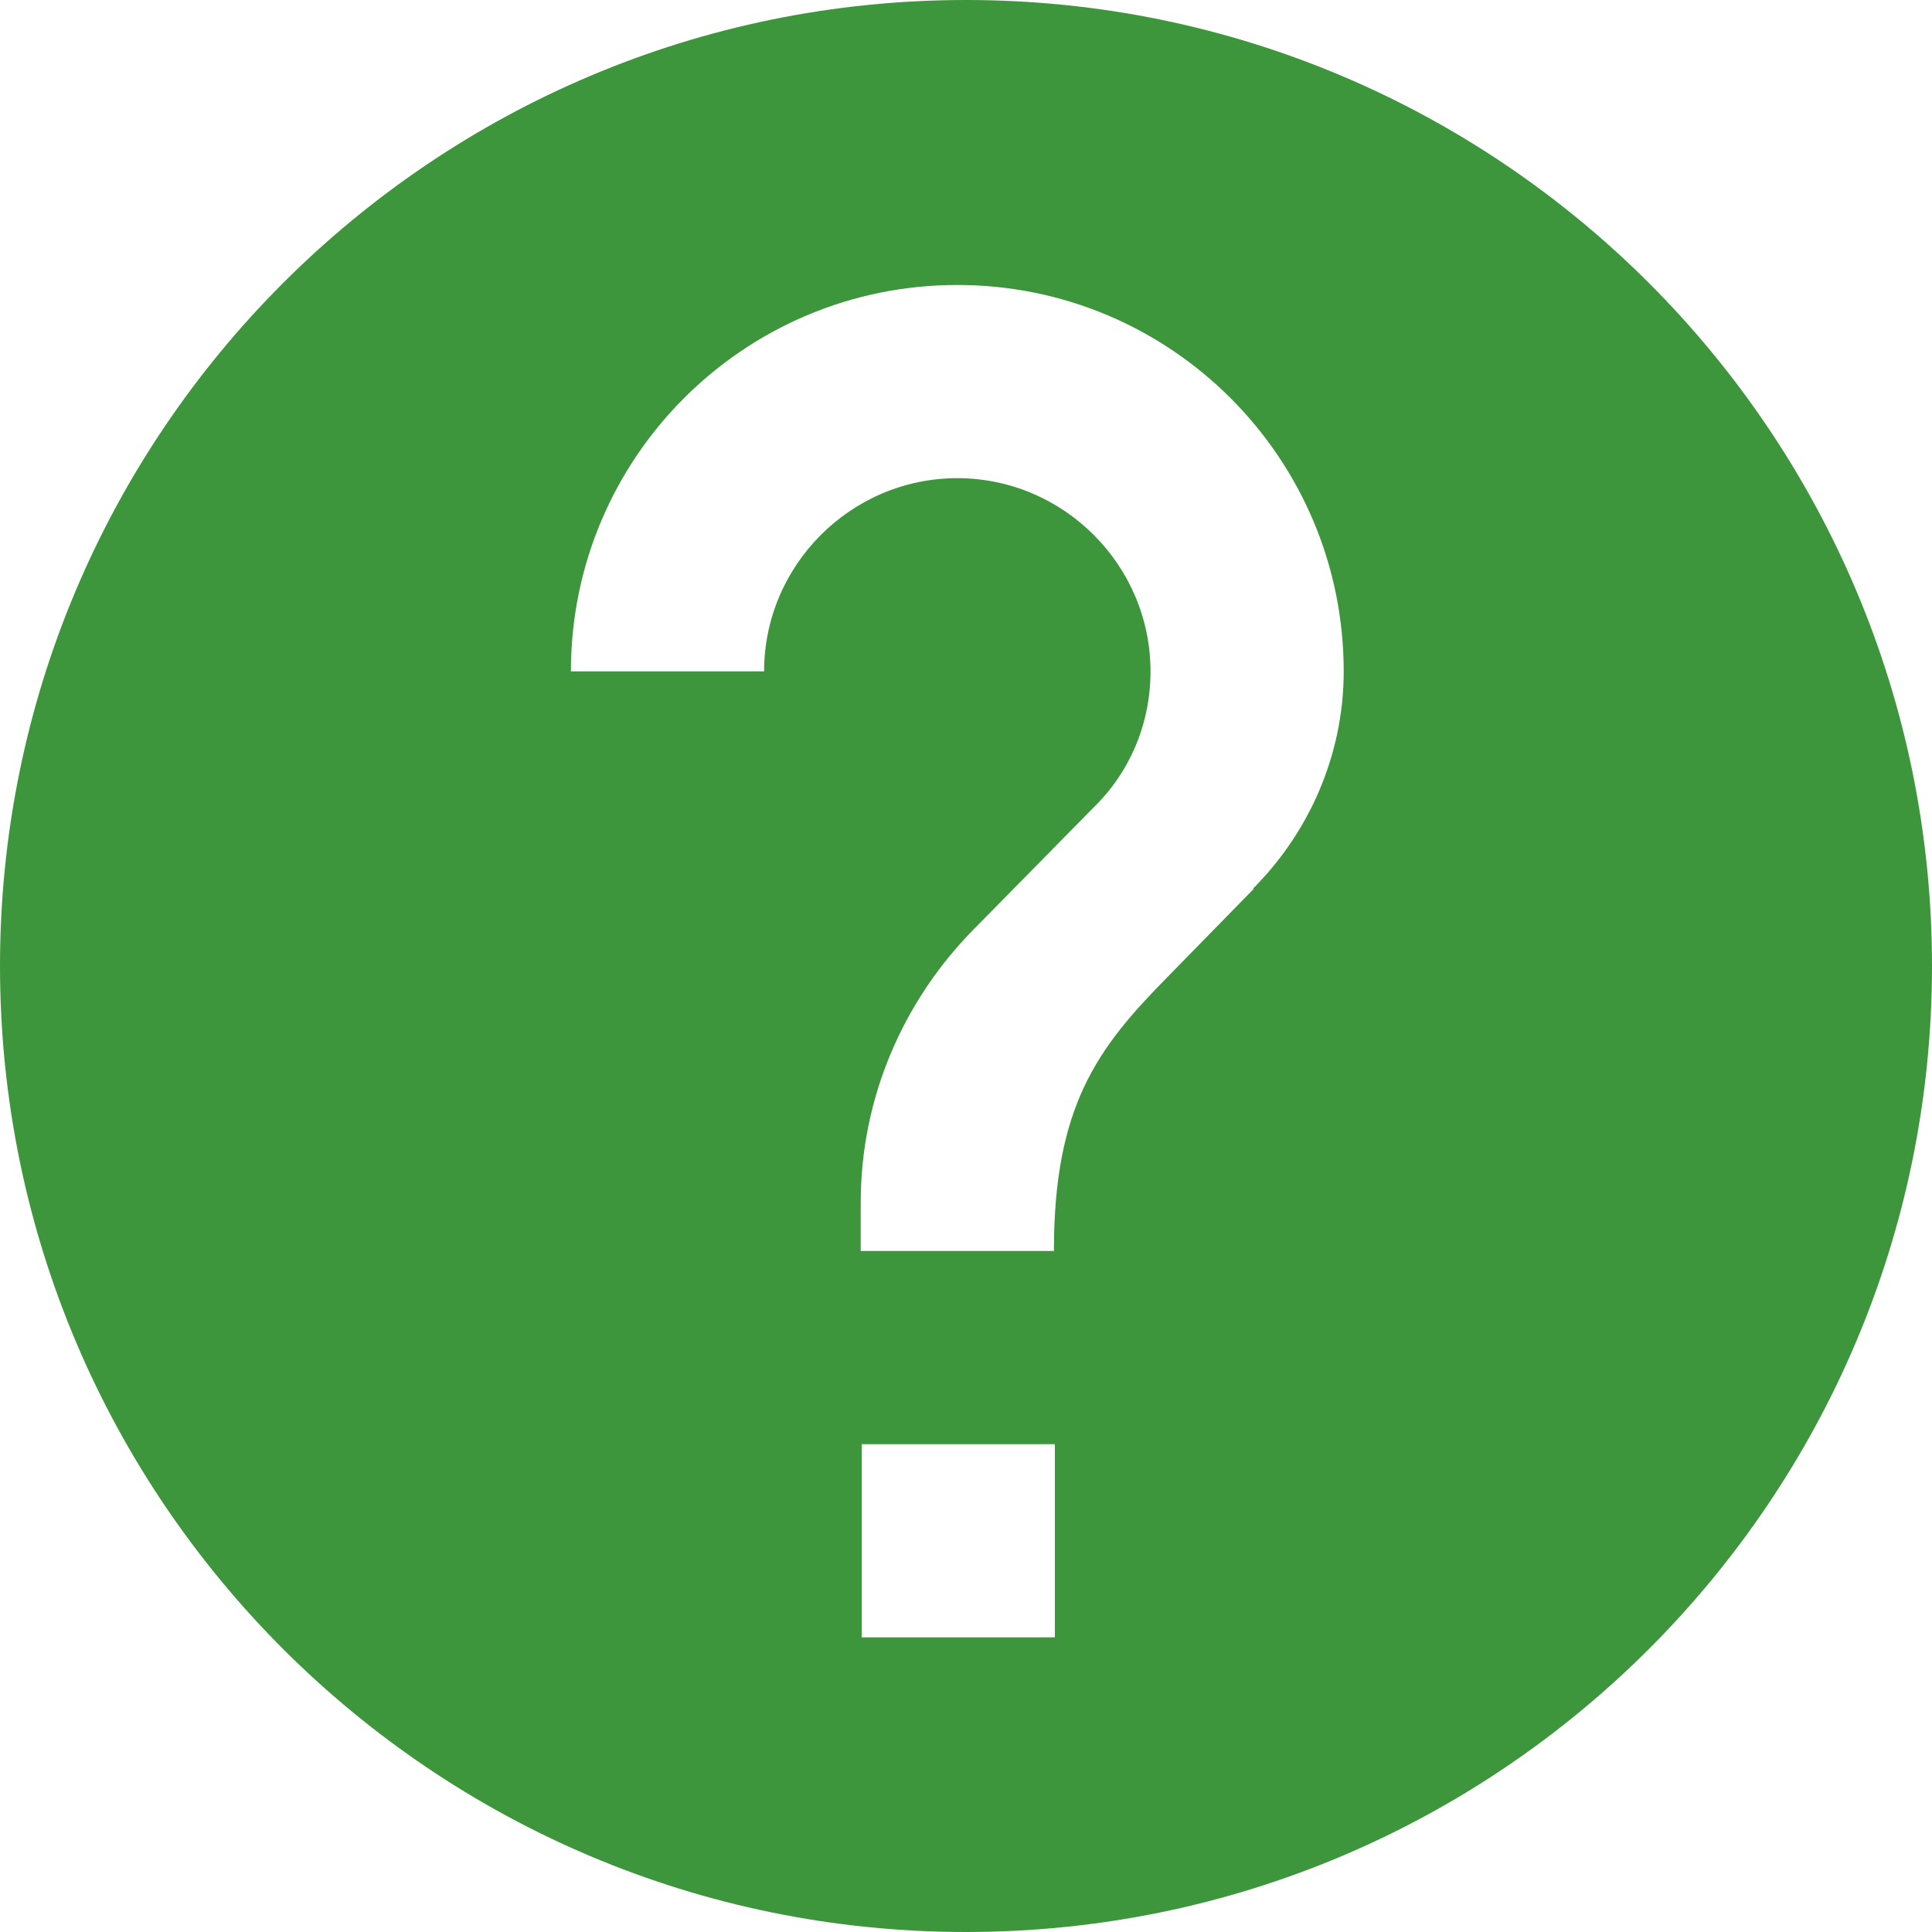 <svg width="20" height="20" viewBox="0 0 20 20" fill="none" xmlns="http://www.w3.org/2000/svg">
<g clip-path="url(#clip0_15_1007)">
<path d="M10 0C4.48 0 0 4.48 0 10C0 15.52 4.48 20 10 20C15.52 20 20 15.52 20 10C20 4.48 15.52 0 10 0ZM10.92 16.95H8.92V14.95H10.92V16.95ZM12.98 9.2L12.08 10.12C11.36 10.85 10.91 11.45 10.91 12.95H8.91V12.45C8.91 11.35 9.36 10.35 10.08 9.62L11.32 8.36C11.69 8 11.91 7.5 11.91 6.95C11.91 5.85 11.01 4.95 9.91 4.95C8.81 4.95 7.91 5.85 7.91 6.95H5.91C5.91 4.74 7.7 2.95 9.91 2.95C12.12 2.95 13.91 4.74 13.91 6.95C13.91 7.83 13.54 8.63 12.97 9.2H12.98Z" fill="#3D963B"/>
</g>
<defs>
<clipPath id="clip0_15_1007">
<rect width="20" height="20" fill="white"/>
</clipPath>
</defs>
</svg>
